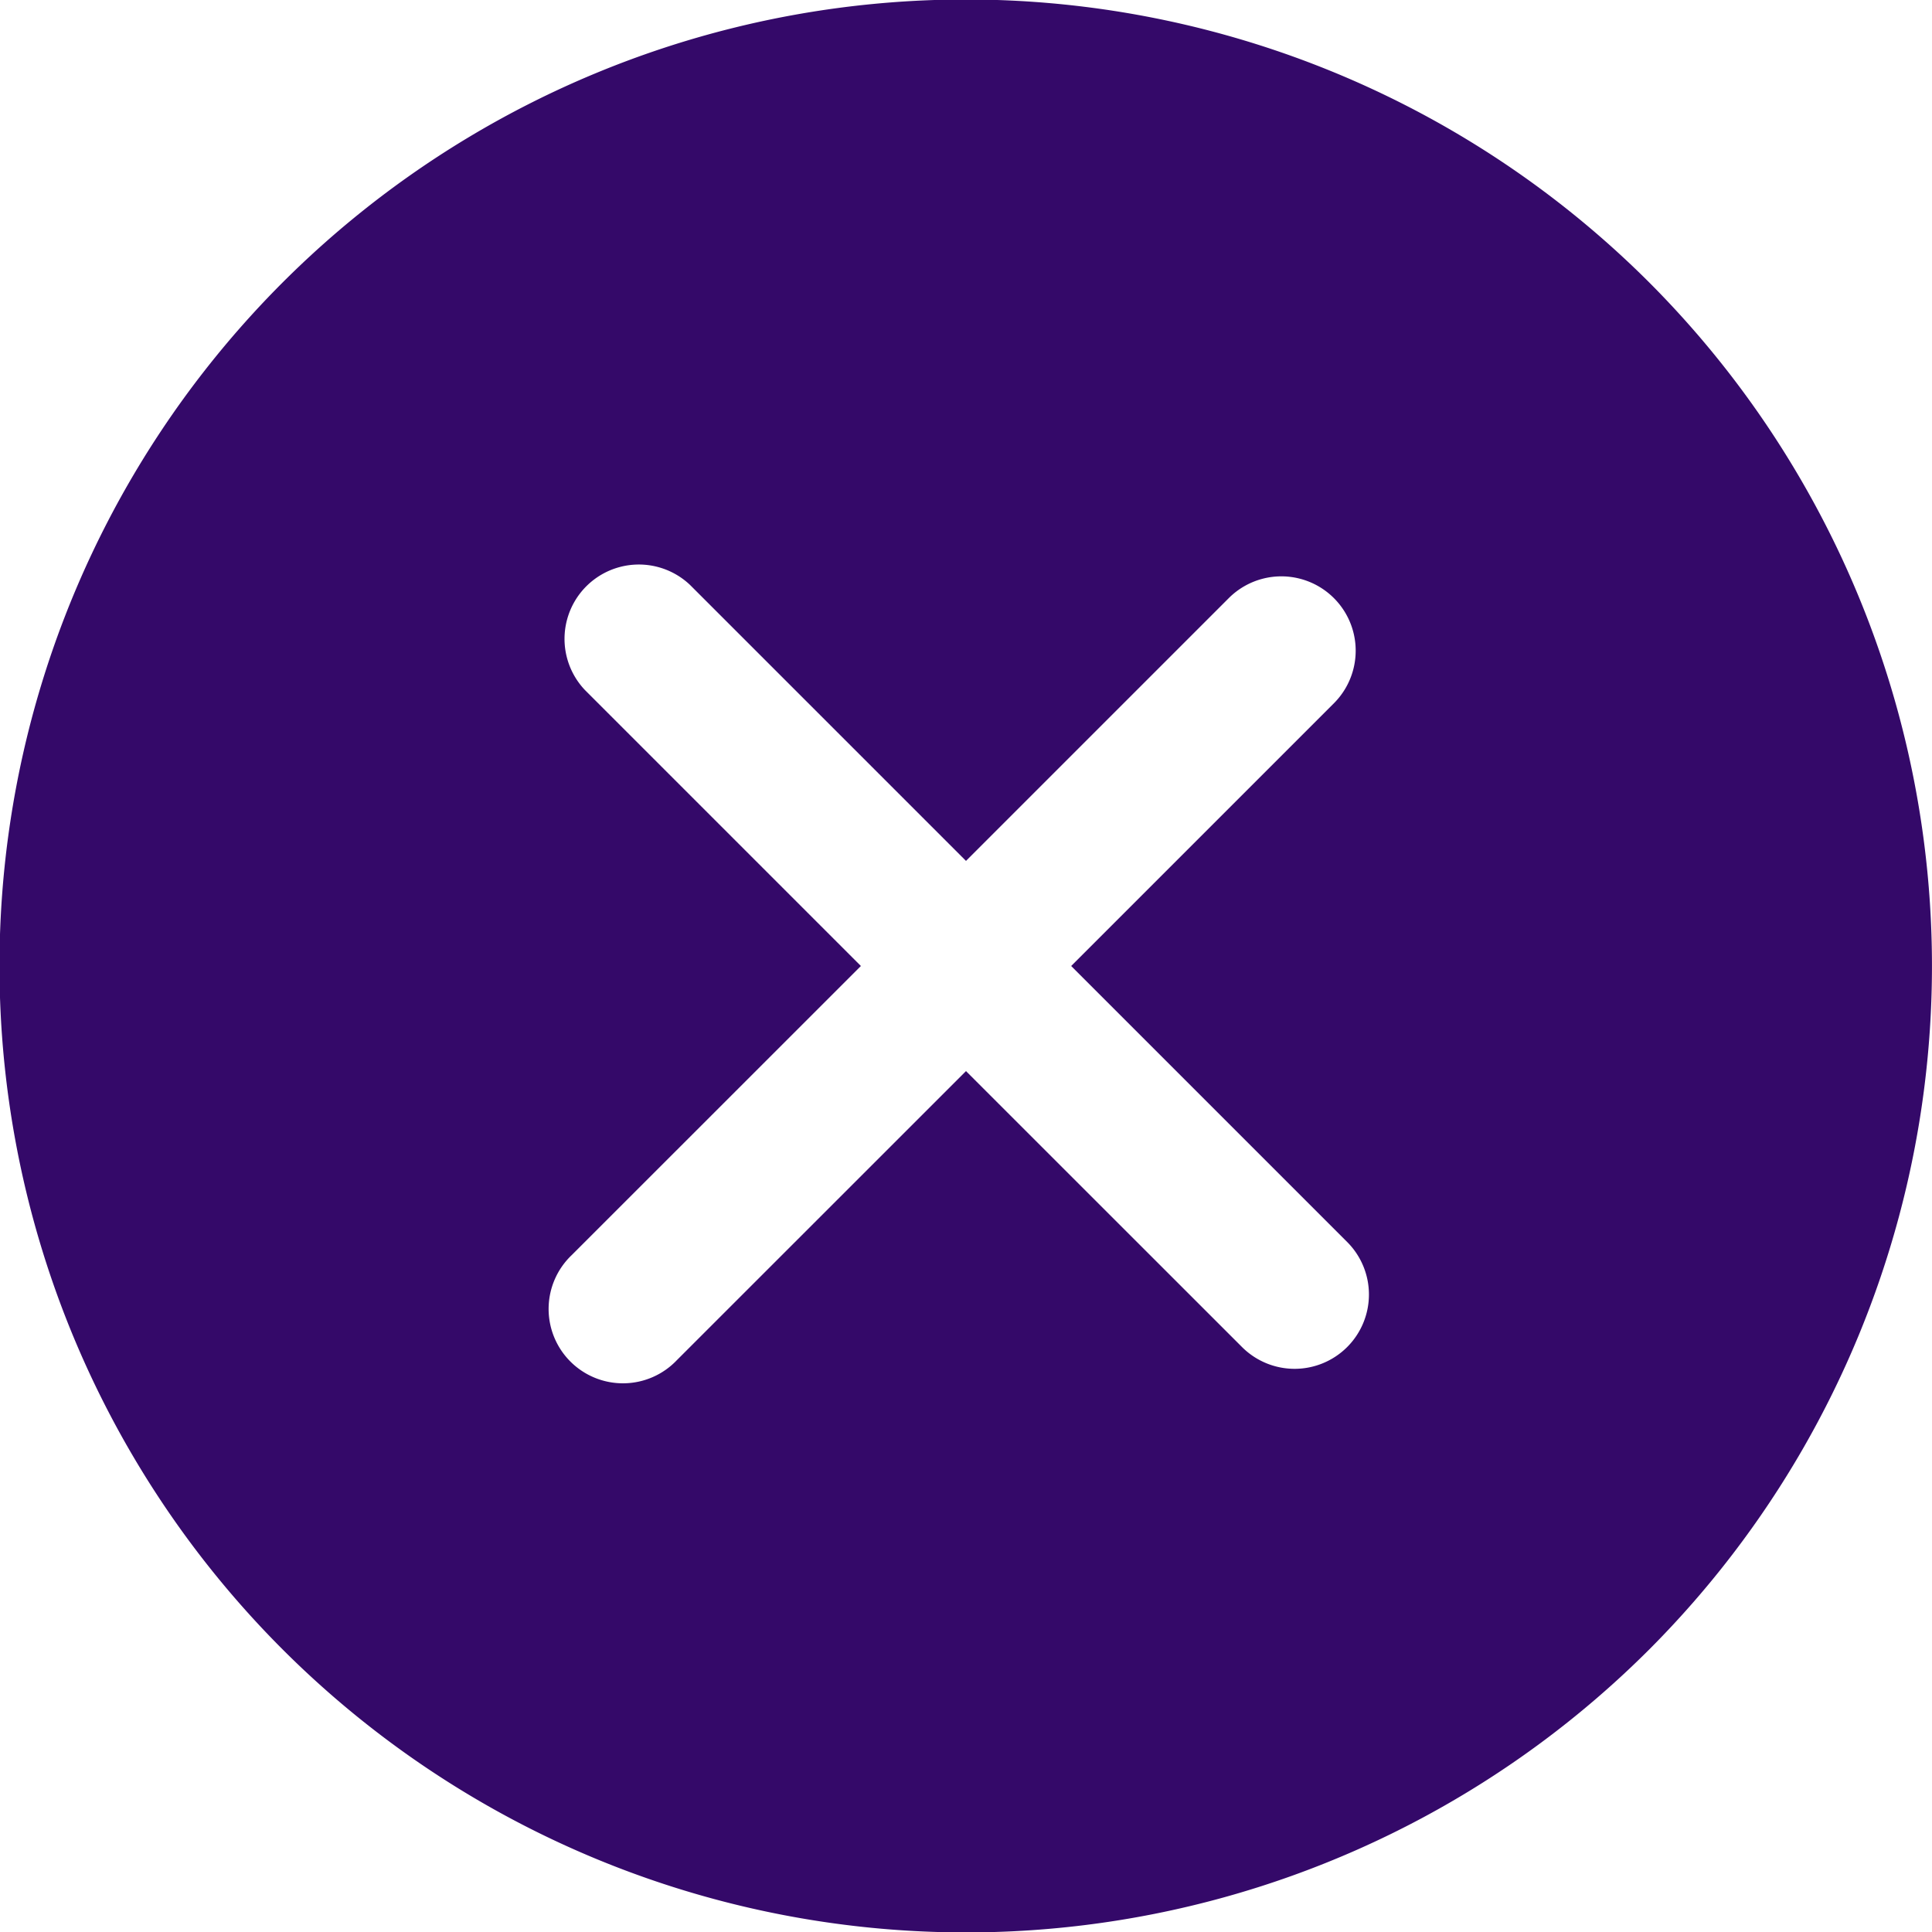 <svg xmlns="http://www.w3.org/2000/svg" width="25" height="25"><path id="Forma_1" data-name="Forma 1" d="M989.343 33.657a12.506 12.506 0 1 0 0 17.685 12.52 12.52 0 0 0 0-17.685zm-3.911 13.774a.962.962 0 0 1-1.36 0L980.5 43.86l-3.741 3.74a.962.962 0 1 1-1.36-1.36l3.741-3.74-3.571-3.571a.962.962 0 0 1 1.36-1.36l3.571 3.571 3.4-3.4a.962.962 0 1 1 1.361 1.36l-3.4 3.4 3.571 3.571a.961.961 0 0 1 0 1.36z" transform="translate(-968 -30)" fill="#340969" fill-rule="evenodd"/></svg>